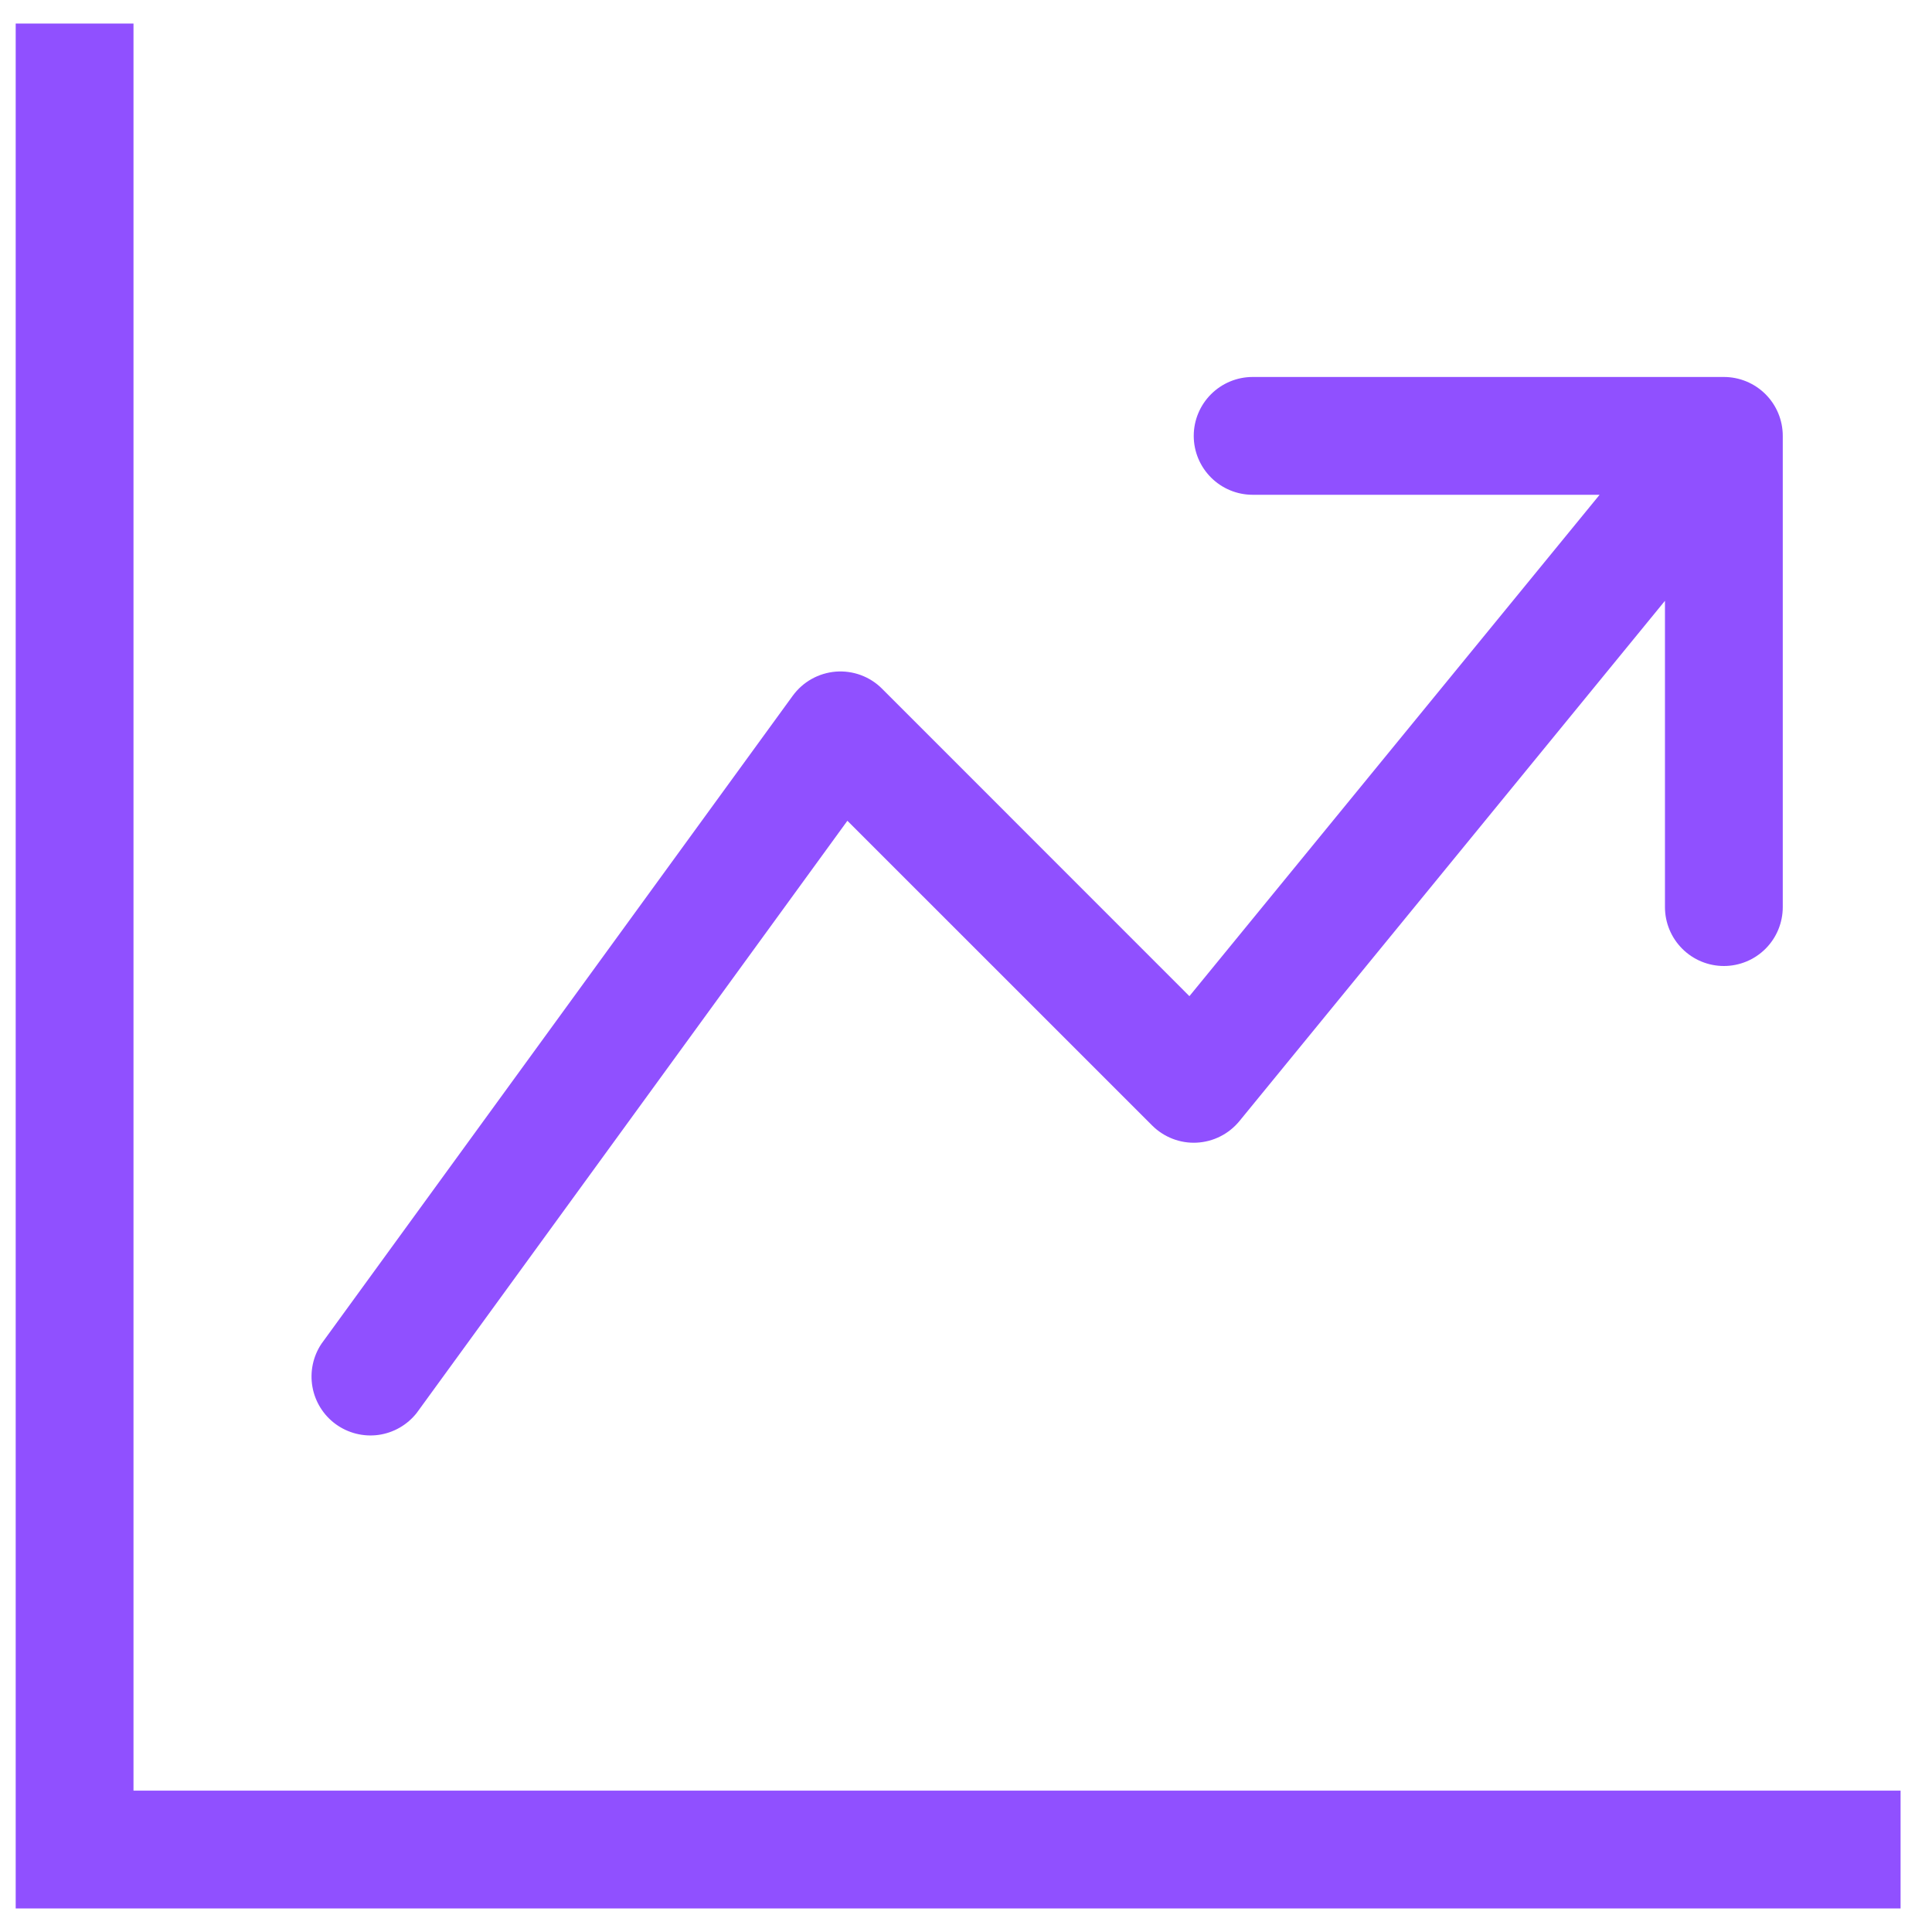 <svg width="41" height="41" viewBox="0 0 41 41" fill="none" xmlns="http://www.w3.org/2000/svg">
<path fill-rule="evenodd" clip-rule="evenodd" d="M0.333 0.5H2.833V38H40.333V40.5H0.333V0.5ZM25.333 9.25C25.333 8.918 25.465 8.601 25.7 8.366C25.934 8.132 26.252 8 26.583 8H36.583C36.915 8 37.233 8.132 37.467 8.366C37.702 8.601 37.833 8.918 37.833 9.25V19.25C37.833 19.581 37.702 19.899 37.467 20.134C37.233 20.368 36.915 20.5 36.583 20.5C36.252 20.5 35.934 20.368 35.7 20.134C35.465 19.899 35.333 19.581 35.333 19.25V12.75L26.301 23.793C26.19 23.927 26.053 24.038 25.897 24.116C25.741 24.195 25.571 24.24 25.396 24.249C25.222 24.258 25.048 24.23 24.885 24.167C24.722 24.104 24.574 24.008 24.451 23.885L17.983 17.418L8.843 29.985C8.643 30.239 8.353 30.406 8.032 30.451C7.712 30.495 7.387 30.413 7.125 30.223C6.864 30.033 6.686 29.748 6.63 29.43C6.574 29.111 6.643 28.783 6.823 28.515L16.823 14.765C16.93 14.619 17.066 14.497 17.224 14.409C17.381 14.321 17.556 14.268 17.736 14.253C17.916 14.239 18.098 14.264 18.267 14.326C18.437 14.389 18.591 14.487 18.718 14.615L25.241 21.14L33.946 10.5H26.583C26.252 10.5 25.934 10.368 25.7 10.134C25.465 9.899 25.333 9.582 25.333 9.25Z" fill="#9050FF"/>
</svg>
